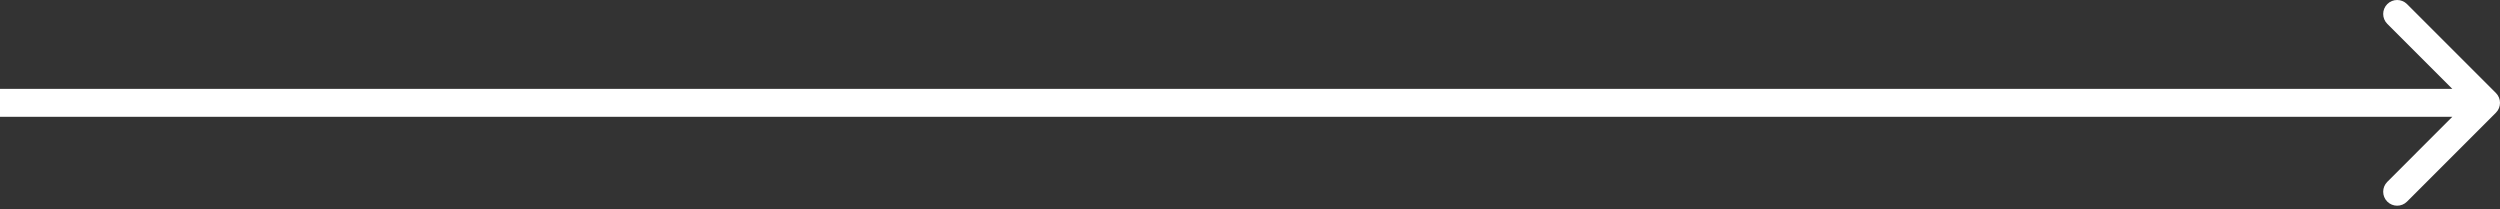 <?xml version="1.0" encoding="UTF-8"?> <svg xmlns="http://www.w3.org/2000/svg" width="358" height="30" viewBox="0 0 358 30" fill="none"><rect x="0" y="0" width="358" height="30" fill="#333333" stroke="none"/> <path d="M357.414 16.142C358.195 15.361 358.195 14.095 357.414 13.314L344.686 0.586C343.905 -0.195 342.639 -0.195 341.858 0.586C341.077 1.367 341.077 2.633 341.858 3.414L353.172 14.728L341.858 26.042C341.077 26.823 341.077 28.089 341.858 28.87C342.639 29.651 343.905 29.651 344.686 28.87L357.414 16.142ZM0 16.728H356V12.728H0V16.728Z" fill="white"></path> </svg> 